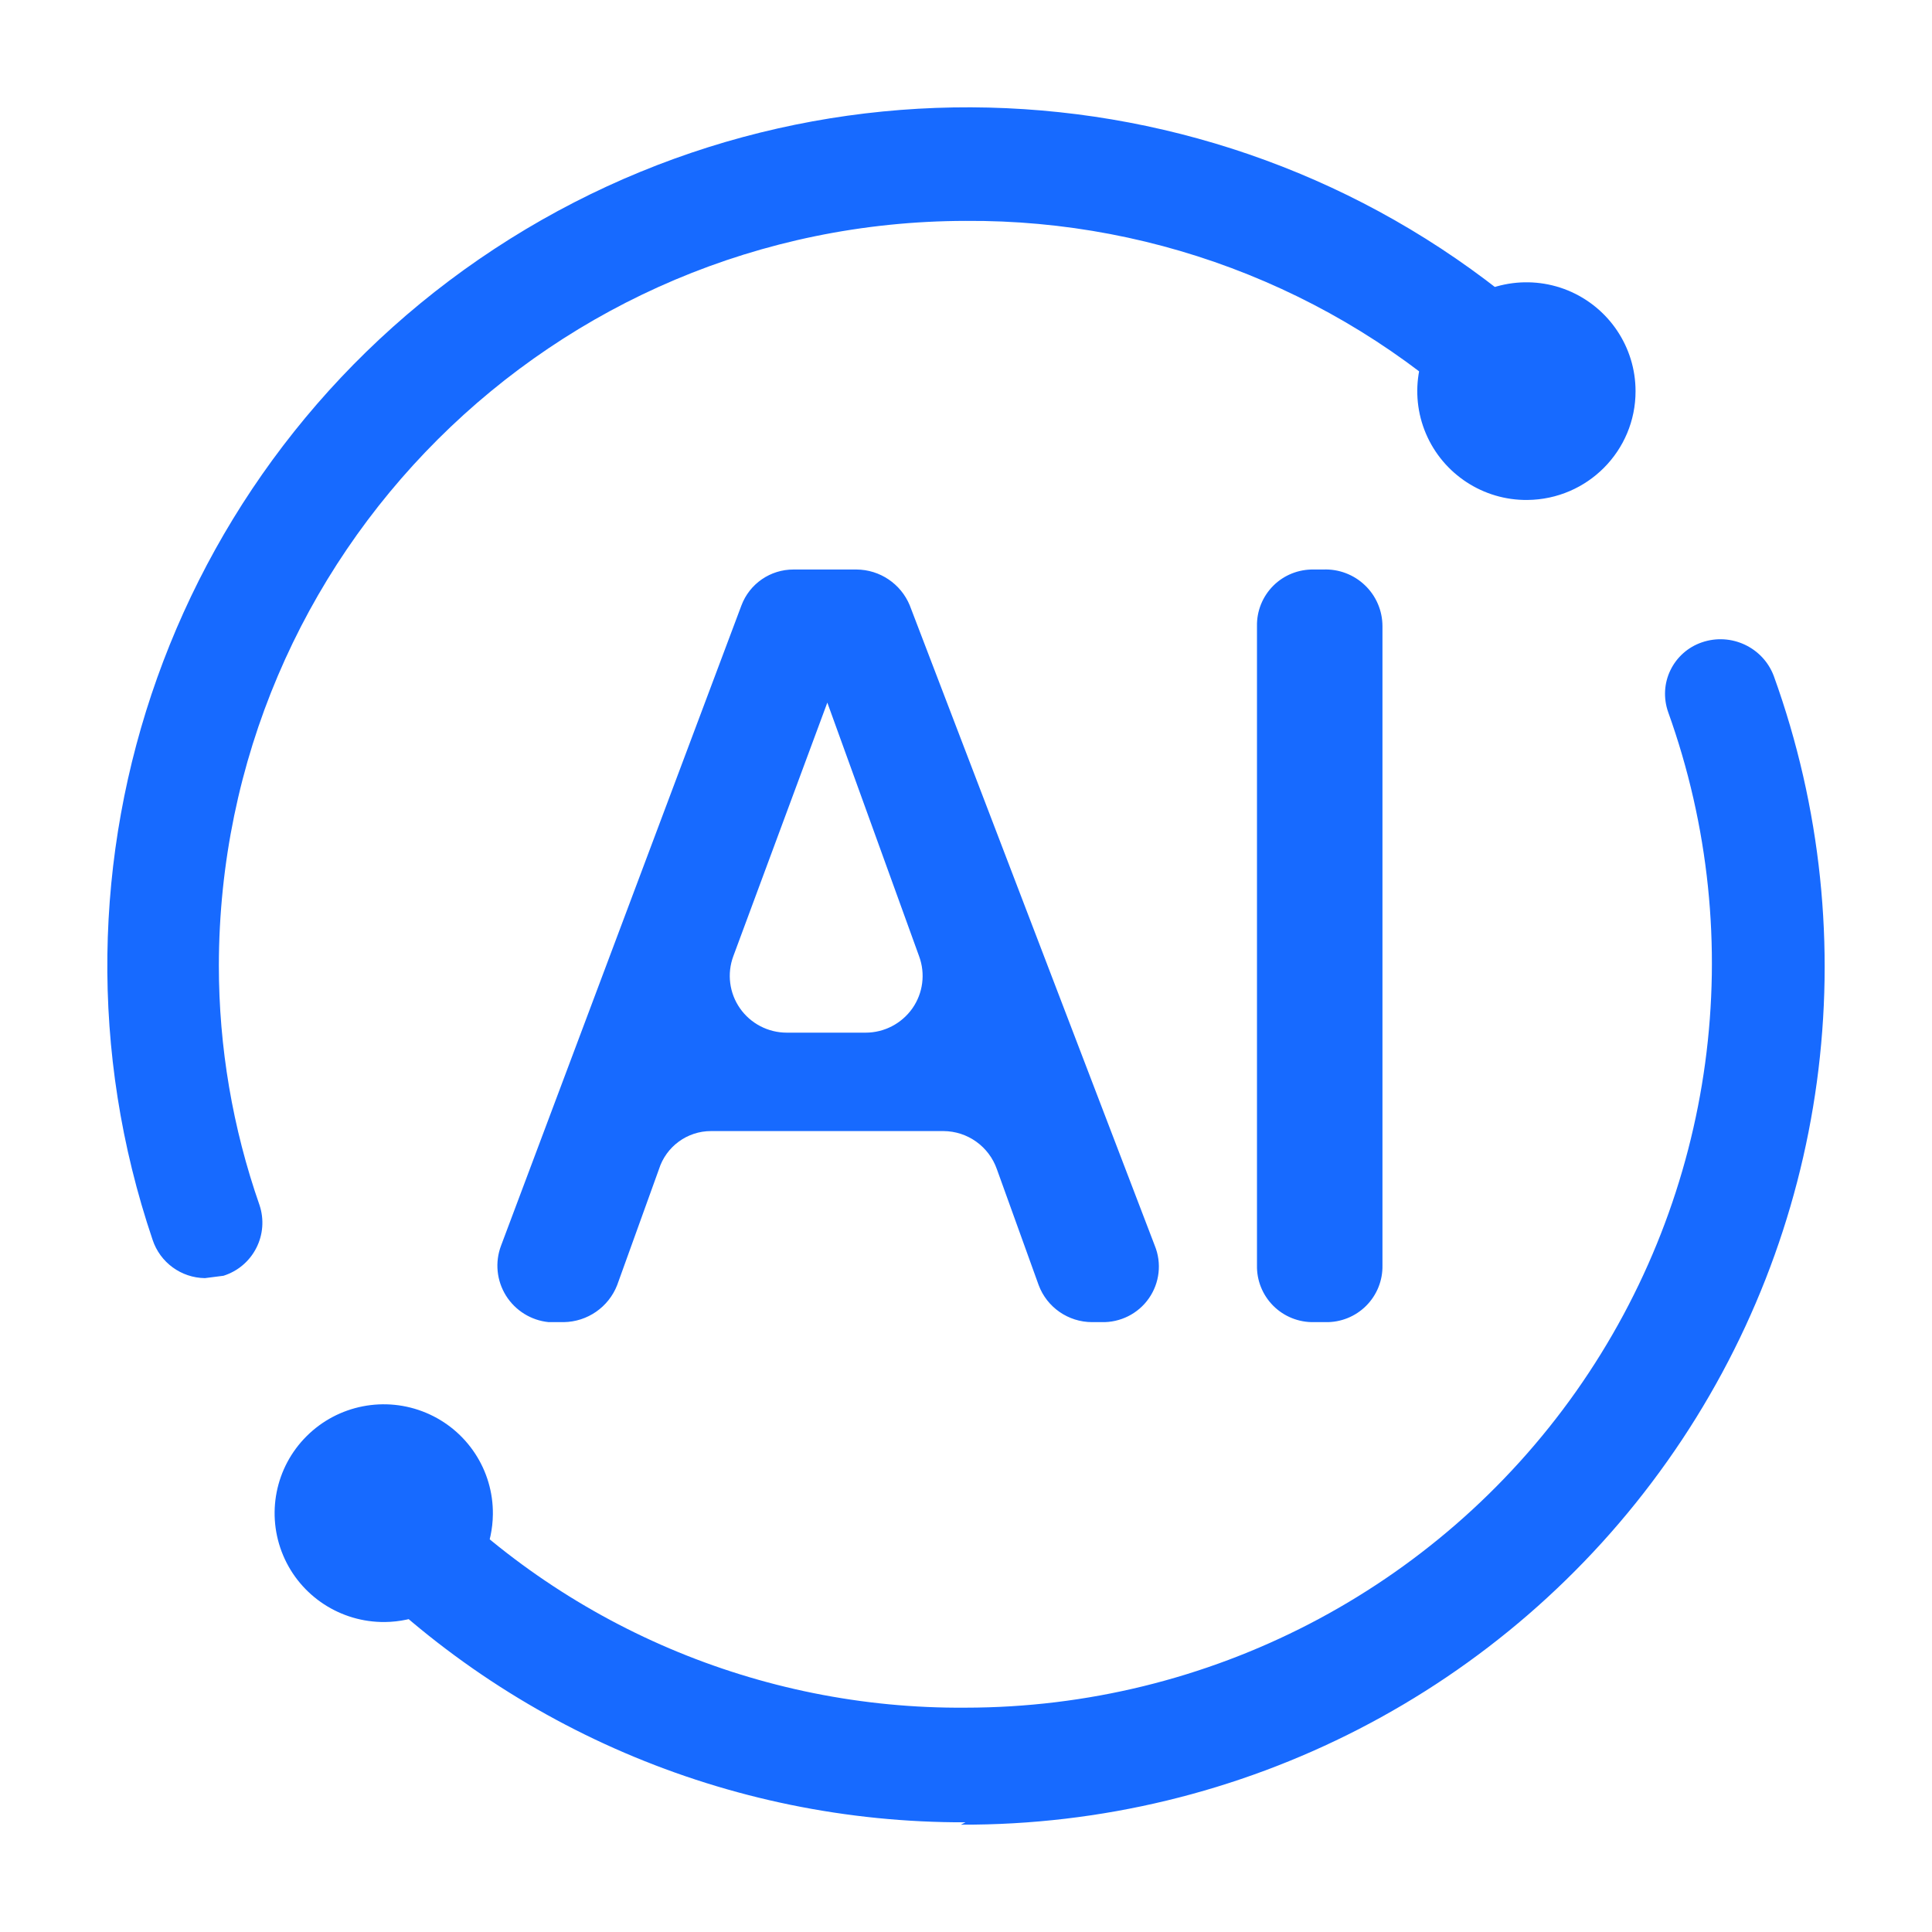 <?xml version="1.0" encoding="UTF-8"?>
<svg width="18px" height="18px" viewBox="0 0 18 18" version="1.1" xmlns="http://www.w3.org/2000/svg" xmlns:xlink="http://www.w3.org/1999/xlink">
    <title>编组</title>
    <g id="11版本发布页面" stroke="none" stroke-width="1" fill="none" fill-rule="evenodd">
        <g id="智能会议" transform="translate(-764.028, -1631.433)" fill="#176AFF" fill-rule="nonzero">
            <g id="编组-7" transform="translate(406, 1583.433)">
                <g id="编组-52" transform="translate(288.028, 0)">
                    <g id="编组-51" transform="translate(0, 0)">
                        <g id="编组-18" transform="translate(70, 48)">
                            <g id="编组" transform="translate(1, 1)">
                                <path d="M0.909,10.908 C0.687,10.905 0.492,10.762 0.422,10.552 C-0.764,7.05 0.613,3.194 3.751,1.226 C6.889,-0.741 10.971,-0.306 13.622,2.277 C13.821,2.486 13.821,2.813 13.622,3.022 C13.524,3.123 13.389,3.18 13.249,3.18 C13.108,3.18 12.973,3.123 12.875,3.022 C11.573,1.751 9.818,1.045 7.996,1.058 C4.156,1.064 1.045,4.166 1.039,7.995 C1.039,8.755 1.167,9.51 1.418,10.228 C1.462,10.36 1.451,10.504 1.388,10.627 C1.325,10.751 1.215,10.844 1.082,10.886 L0.909,10.908 Z M7.996,15.978 C5.788,15.985 3.677,15.079 2.164,13.475 C1.994,13.26 2.016,12.951 2.216,12.763 C2.416,12.575 2.727,12.571 2.932,12.753 C4.245,14.143 6.08,14.925 7.996,14.91 C10.259,14.909 12.38,13.811 13.683,11.965 C14.985,10.119 15.305,7.757 14.541,5.632 C14.497,5.505 14.504,5.365 14.563,5.244 C14.622,5.122 14.727,5.029 14.855,4.985 C15.127,4.891 15.425,5.03 15.526,5.298 C16.412,7.752 16.042,10.484 14.533,12.615 C13.025,14.746 10.569,16.01 7.952,16 L7.996,15.978 Z" id="形状"></path>
                                <path d="M13.232,3.658 C12.82,3.663 12.446,3.418 12.285,3.04 C12.124,2.661 12.209,2.223 12.498,1.931 C12.788,1.639 13.227,1.55 13.608,1.706 C13.989,1.863 14.238,2.233 14.238,2.644 C14.239,3.2 13.79,3.652 13.232,3.658 L13.232,3.658 Z M2.586,14.112 C2.173,14.116 1.798,13.871 1.638,13.491 C1.478,13.111 1.564,12.672 1.856,12.381 C2.148,12.089 2.589,12.003 2.97,12.163 C3.351,12.323 3.597,12.697 3.592,13.109 C3.586,13.66 3.139,14.106 2.586,14.112 L2.586,14.112 Z M7.476,4.64 L9.759,10.606 C9.825,10.768 9.804,10.953 9.704,11.096 C9.604,11.24 9.437,11.323 9.262,11.318 L9.175,11.318 C8.953,11.318 8.754,11.18 8.677,10.973 L8.288,9.894 C8.214,9.682 8.015,9.539 7.79,9.538 L5.626,9.538 C5.403,9.537 5.206,9.682 5.139,9.894 L4.75,10.973 C4.67,11.178 4.473,11.315 4.252,11.318 L4.112,11.318 C3.948,11.302 3.801,11.21 3.714,11.071 C3.627,10.931 3.61,10.76 3.668,10.606 L5.908,4.64 C5.984,4.438 6.178,4.305 6.394,4.306 L6.979,4.306 C7.197,4.307 7.393,4.439 7.476,4.64 L7.476,4.64 Z M7.065,8.621 C7.239,8.621 7.401,8.536 7.501,8.394 C7.6,8.252 7.623,8.071 7.563,7.909 L6.708,5.546 L5.832,7.909 C5.772,8.071 5.795,8.252 5.894,8.394 C5.993,8.536 6.156,8.621 6.33,8.621 L7.065,8.621 Z M11.88,4.834 L11.88,10.789 C11.883,10.93 11.828,11.066 11.728,11.166 C11.628,11.266 11.491,11.321 11.35,11.318 L11.242,11.318 C11.1,11.321 10.963,11.266 10.863,11.166 C10.763,11.066 10.708,10.93 10.711,10.789 L10.711,4.834 C10.708,4.693 10.763,4.557 10.863,4.457 C10.963,4.357 11.1,4.303 11.242,4.306 L11.328,4.306 C11.472,4.3 11.613,4.353 11.717,4.453 C11.821,4.552 11.88,4.69 11.88,4.834 L11.88,4.834 Z" id="形状"></path>
                            </g>
                        </g>
                    </g>
                </g>
            </g>
        </g>
    </g>
</svg>